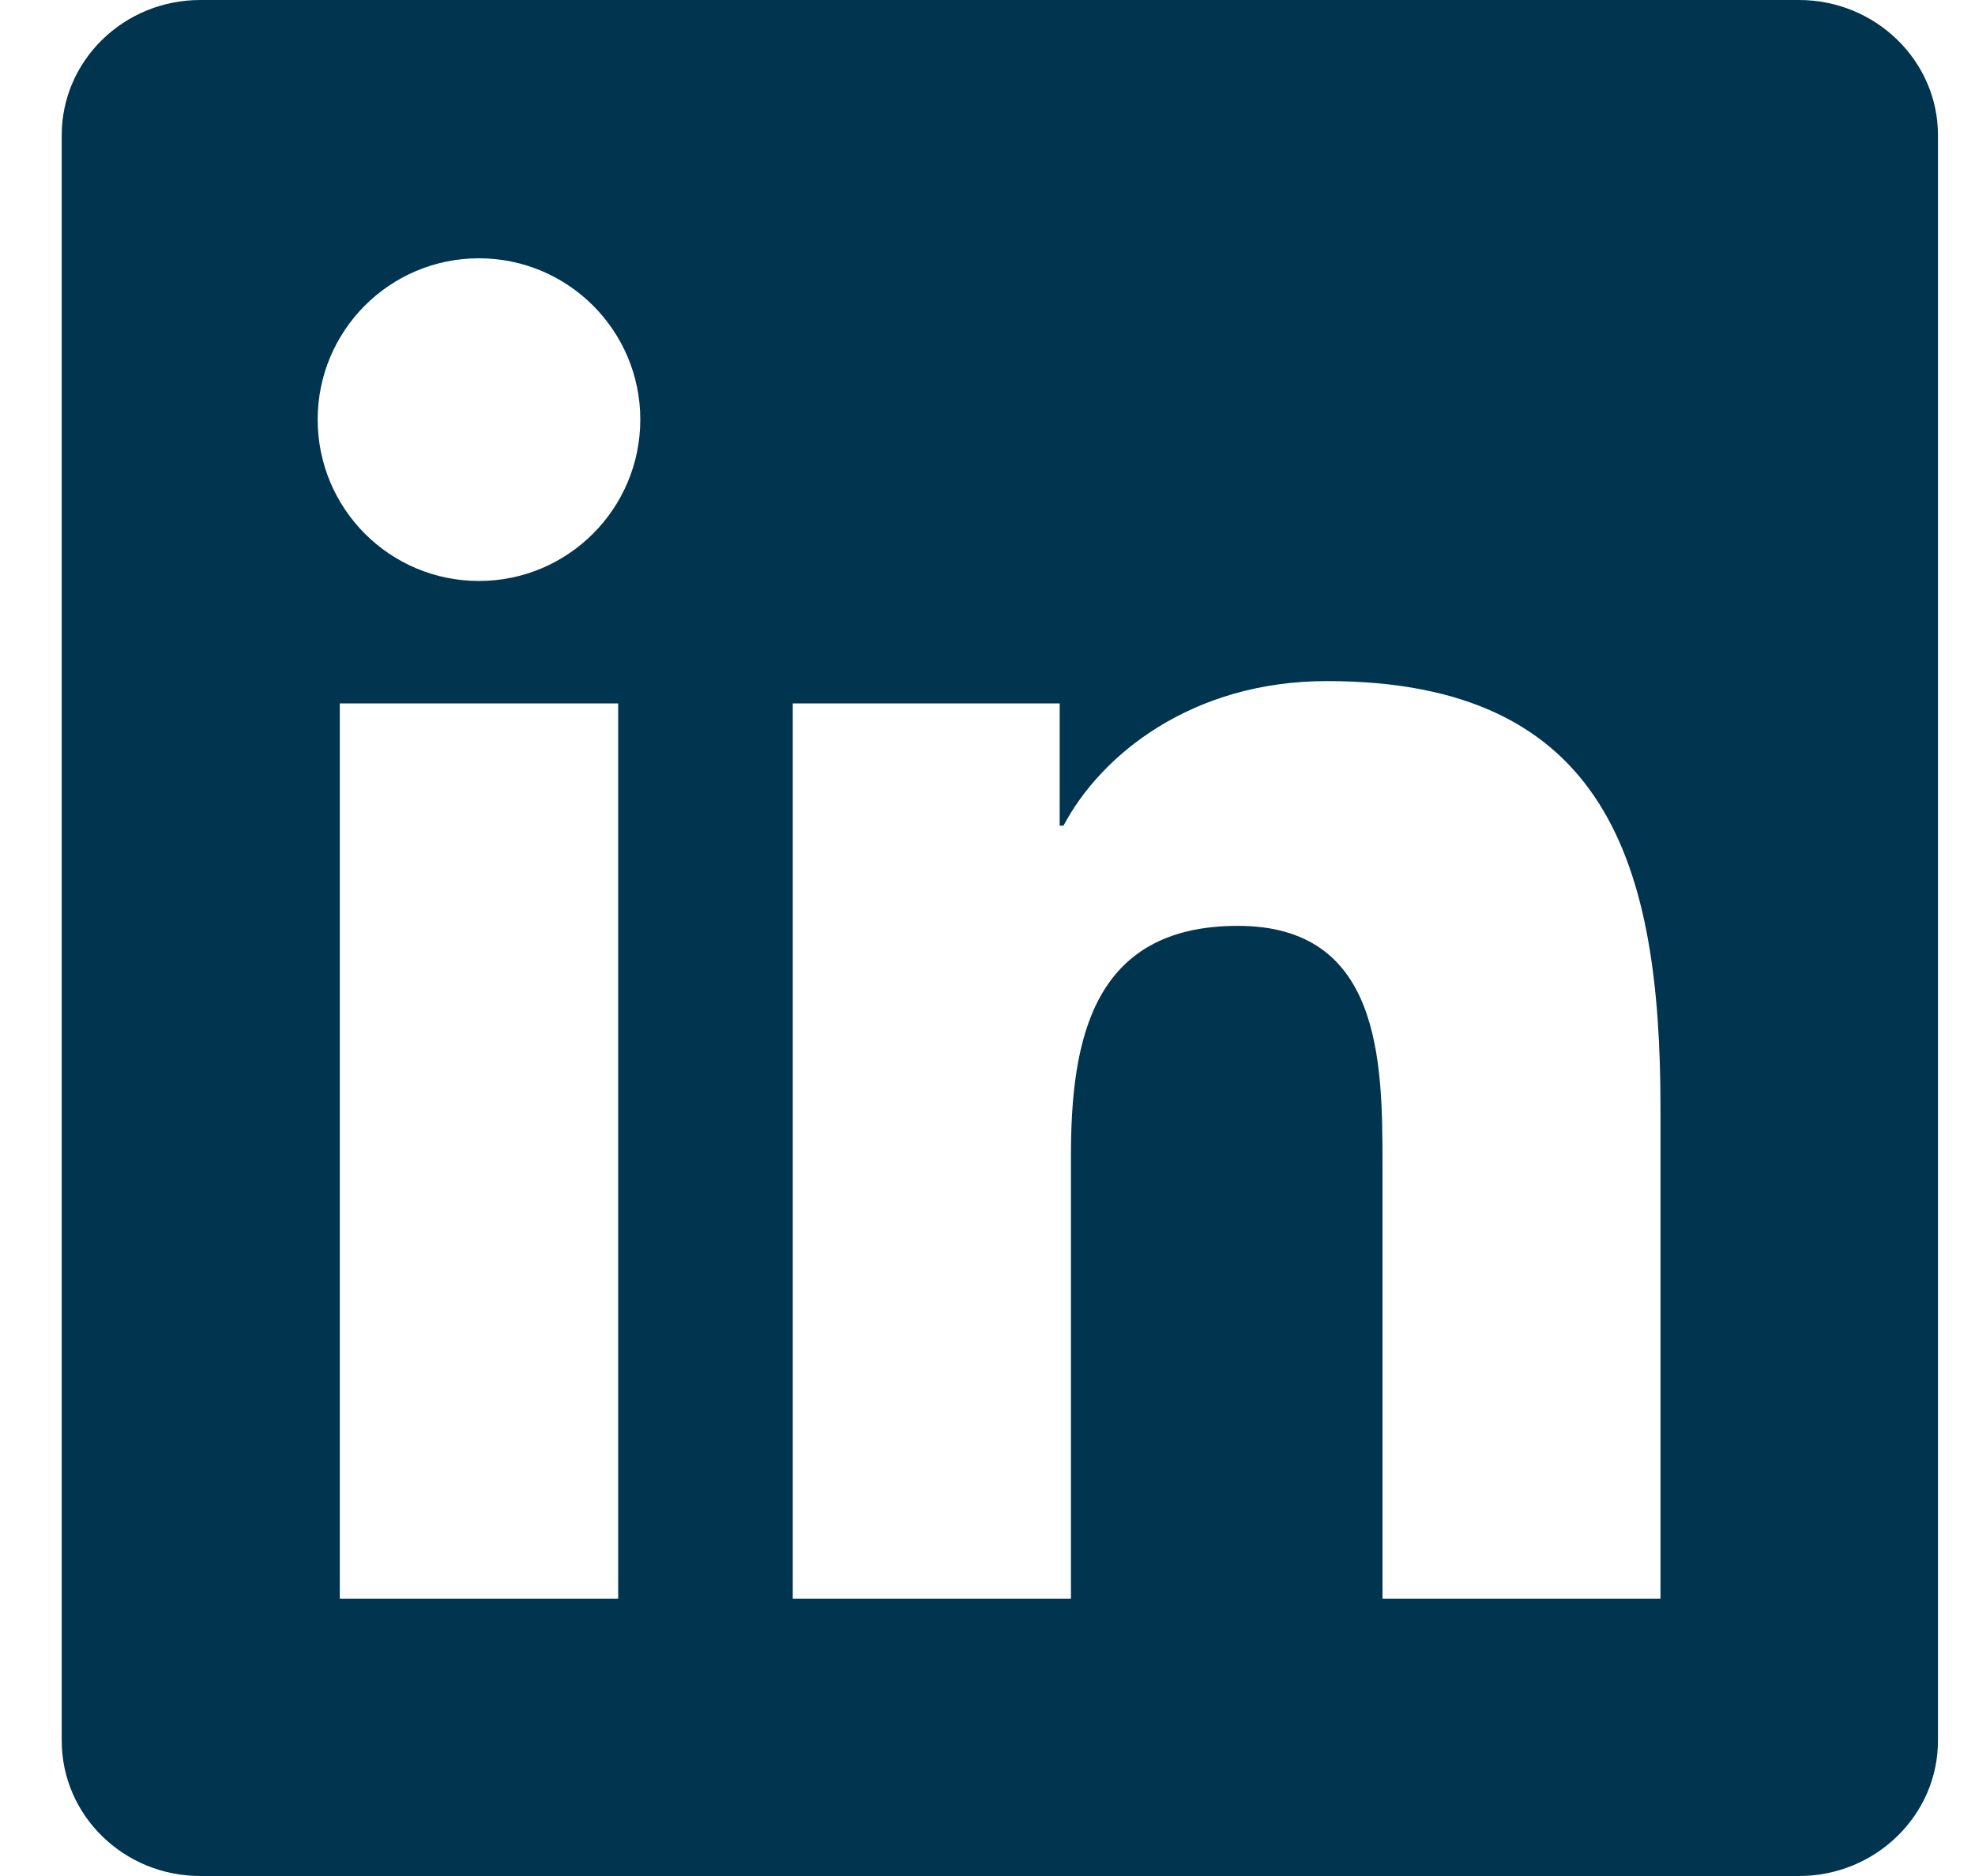 <svg width="20" height="19" viewBox="0 0 20 19" fill="none" xmlns="http://www.w3.org/2000/svg">
<path d="M18.218 0H2.028C1.253 0 0.625 0.614 0.625 1.369V17.629C0.625 18.386 1.253 19 2.028 19H18.218C18.992 19 19.625 18.386 19.625 17.629V1.369C19.625 0.614 18.992 0 18.218 0ZM6.26 16.191H3.441V7.124H6.26V16.191ZM4.85 5.884C3.947 5.884 3.217 5.152 3.217 4.249C3.217 3.348 3.947 2.616 4.85 2.616C5.752 2.616 6.484 3.348 6.484 4.249C6.484 5.152 5.752 5.884 4.85 5.884ZM16.815 16.191H14V11.782C14 10.73 13.979 9.377 12.535 9.377C11.068 9.377 10.845 10.523 10.845 11.705V16.191H8.028V7.124H10.731V8.362H10.77C11.146 7.649 12.065 6.898 13.437 6.898C16.288 6.898 16.815 8.775 16.815 11.217L16.815 16.191Z" fill="#01344F"/>
</svg>
